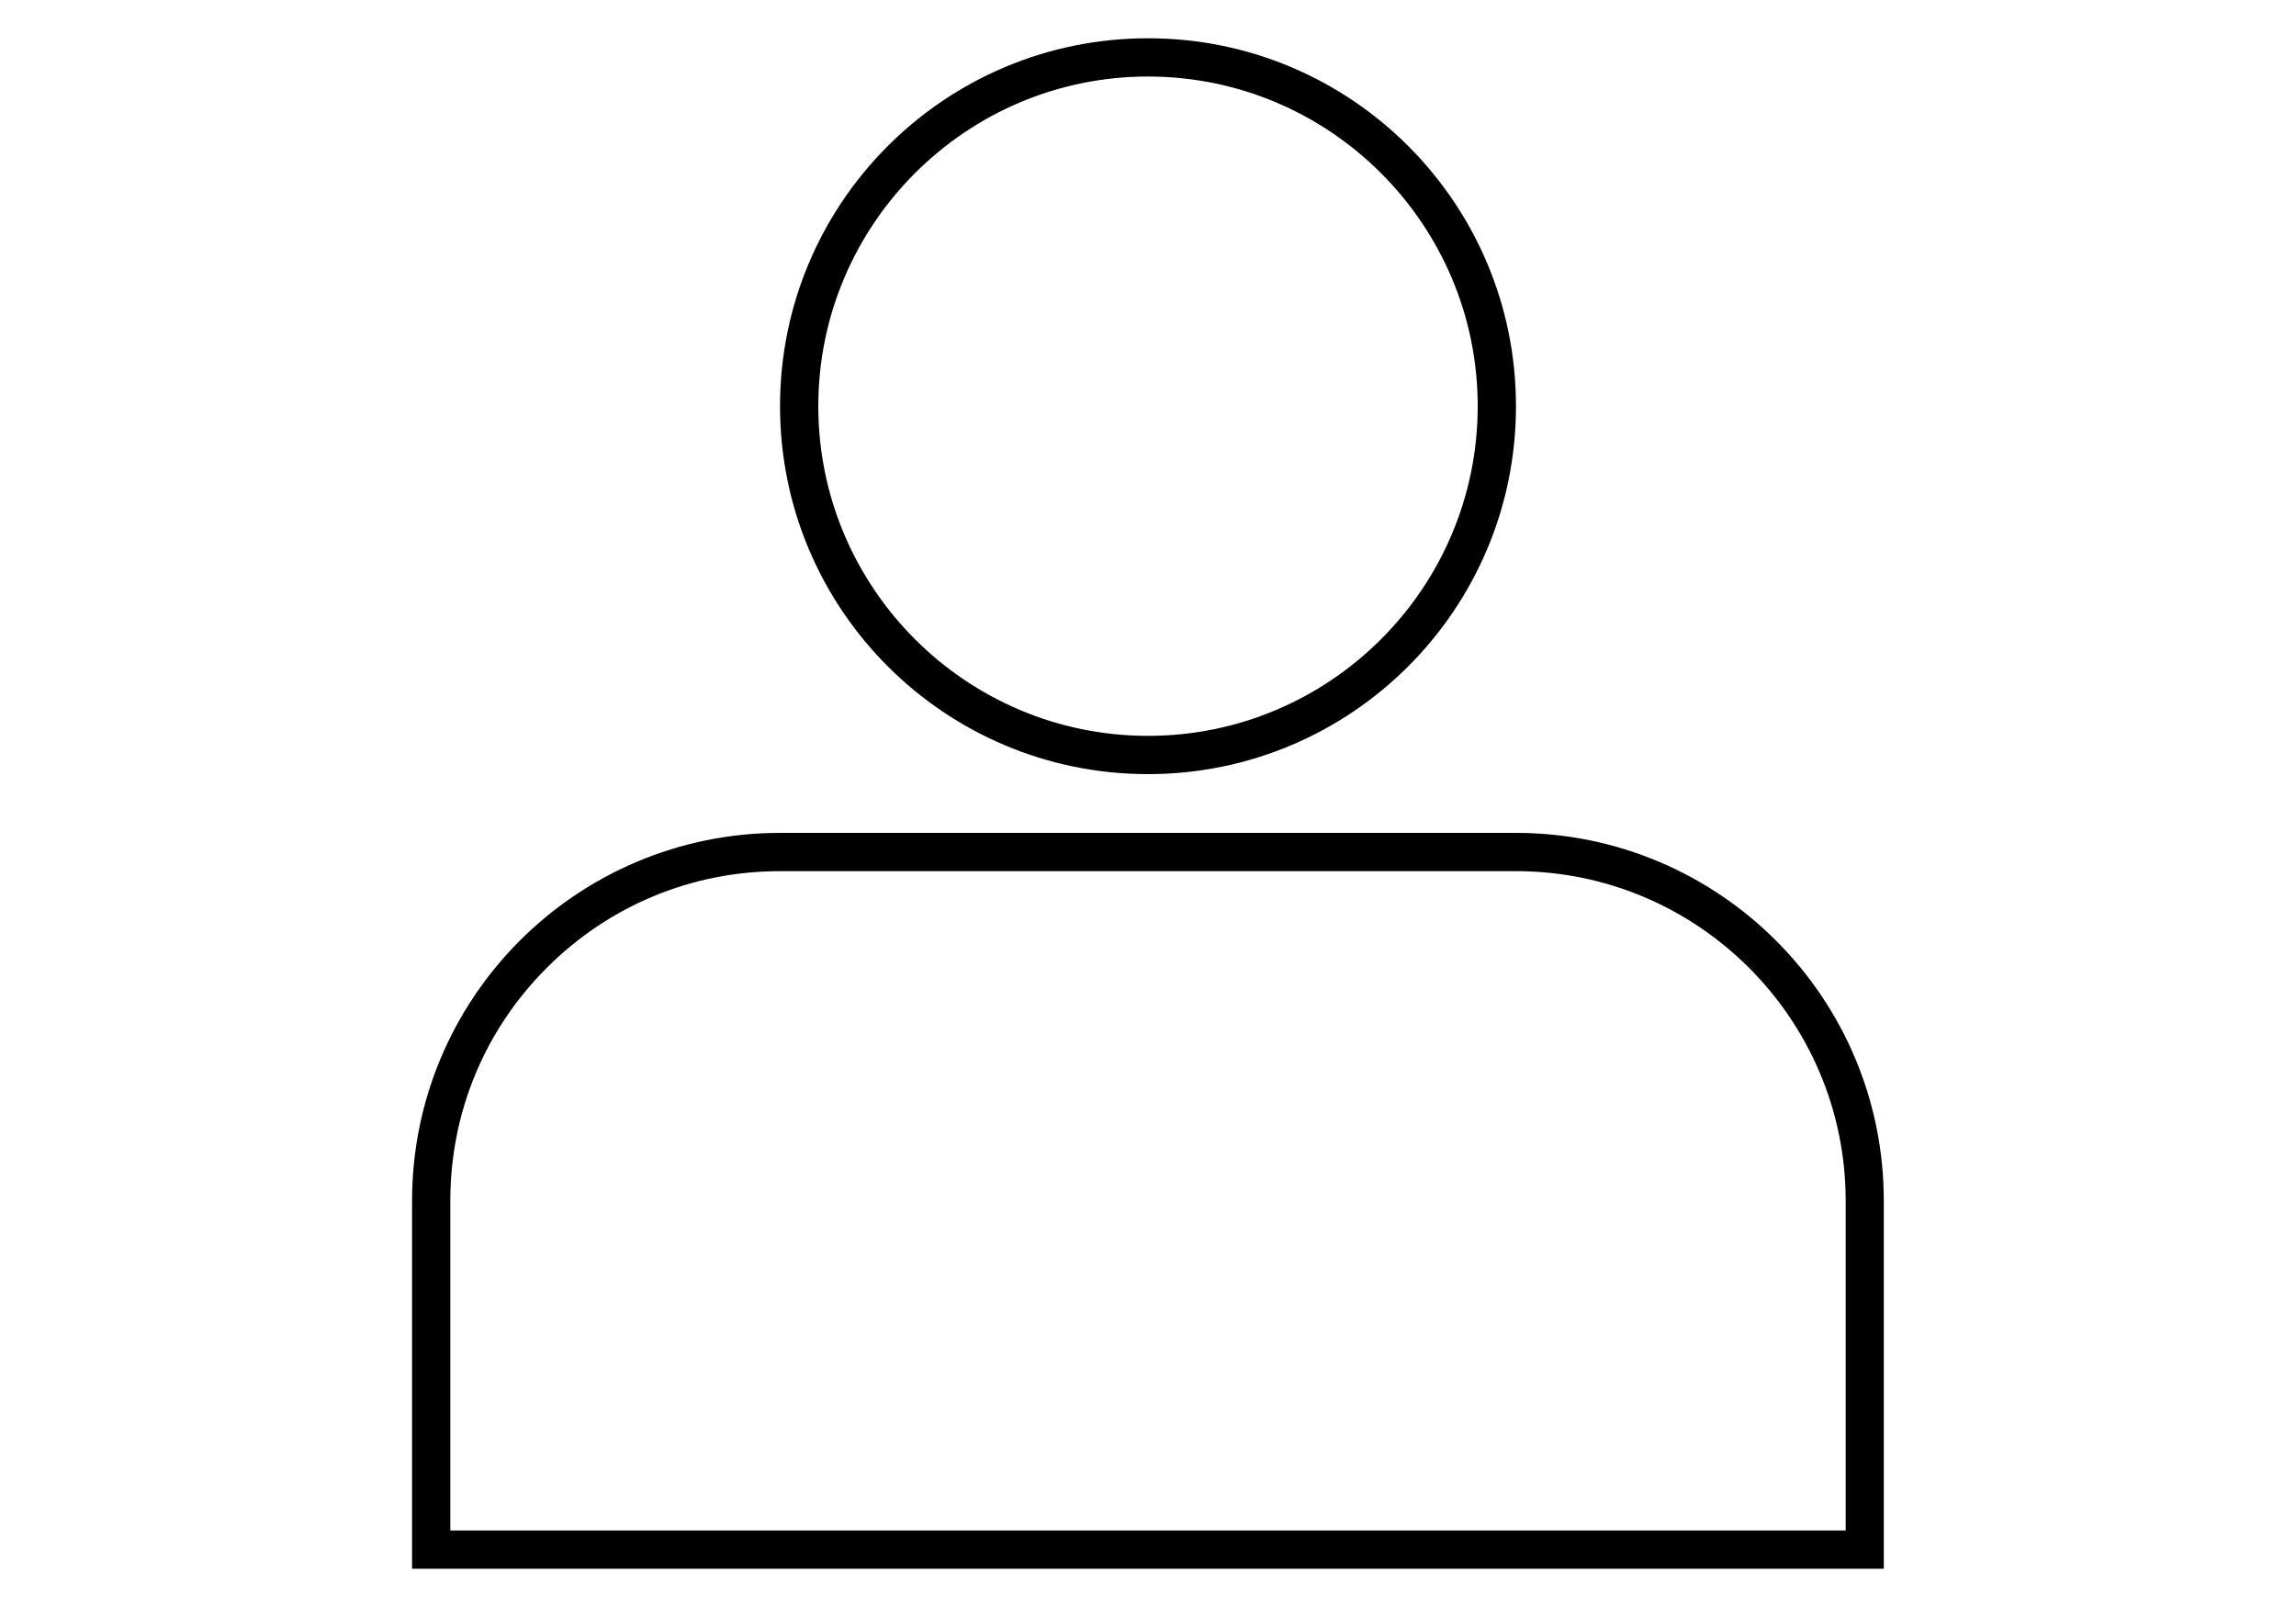 <?xml version="1.0" encoding="UTF-8"?>
<svg id="Ebene_16" xmlns="http://www.w3.org/2000/svg" viewBox="0 0 150 105">
  <defs>
    <style>
      .cls-1 {
        fill: #000000;
      }
    </style>
  </defs>
  <path class="cls-1" d="M99.04,56.92c11.88,0,21.54,9.66,21.54,21.54v21.54H29.42v-21.54c0-5.76,2.24-11.17,6.31-15.23,4.07-4.07,9.48-6.31,15.23-6.31h48.08M99.04,54.42h-48.08c-6.63,0-12.65,2.69-17,7.04-4.35,4.35-7.04,10.37-7.04,17v24.04h96.15v-24.04c0-13.28-10.76-24.04-24.04-24.04h0Z"/>
  <path class="cls-1" d="M75,5c11.88,0,21.54,9.66,21.54,21.54s-9.66,21.54-21.54,21.54-21.54-9.66-21.54-21.54,9.66-21.54,21.54-21.54M75,2.5c-13.28,0-24.04,10.76-24.04,24.04s10.76,24.04,24.04,24.04,24.04-10.76,24.04-24.04S88.28,2.5,75,2.5h0Z"/>
</svg>